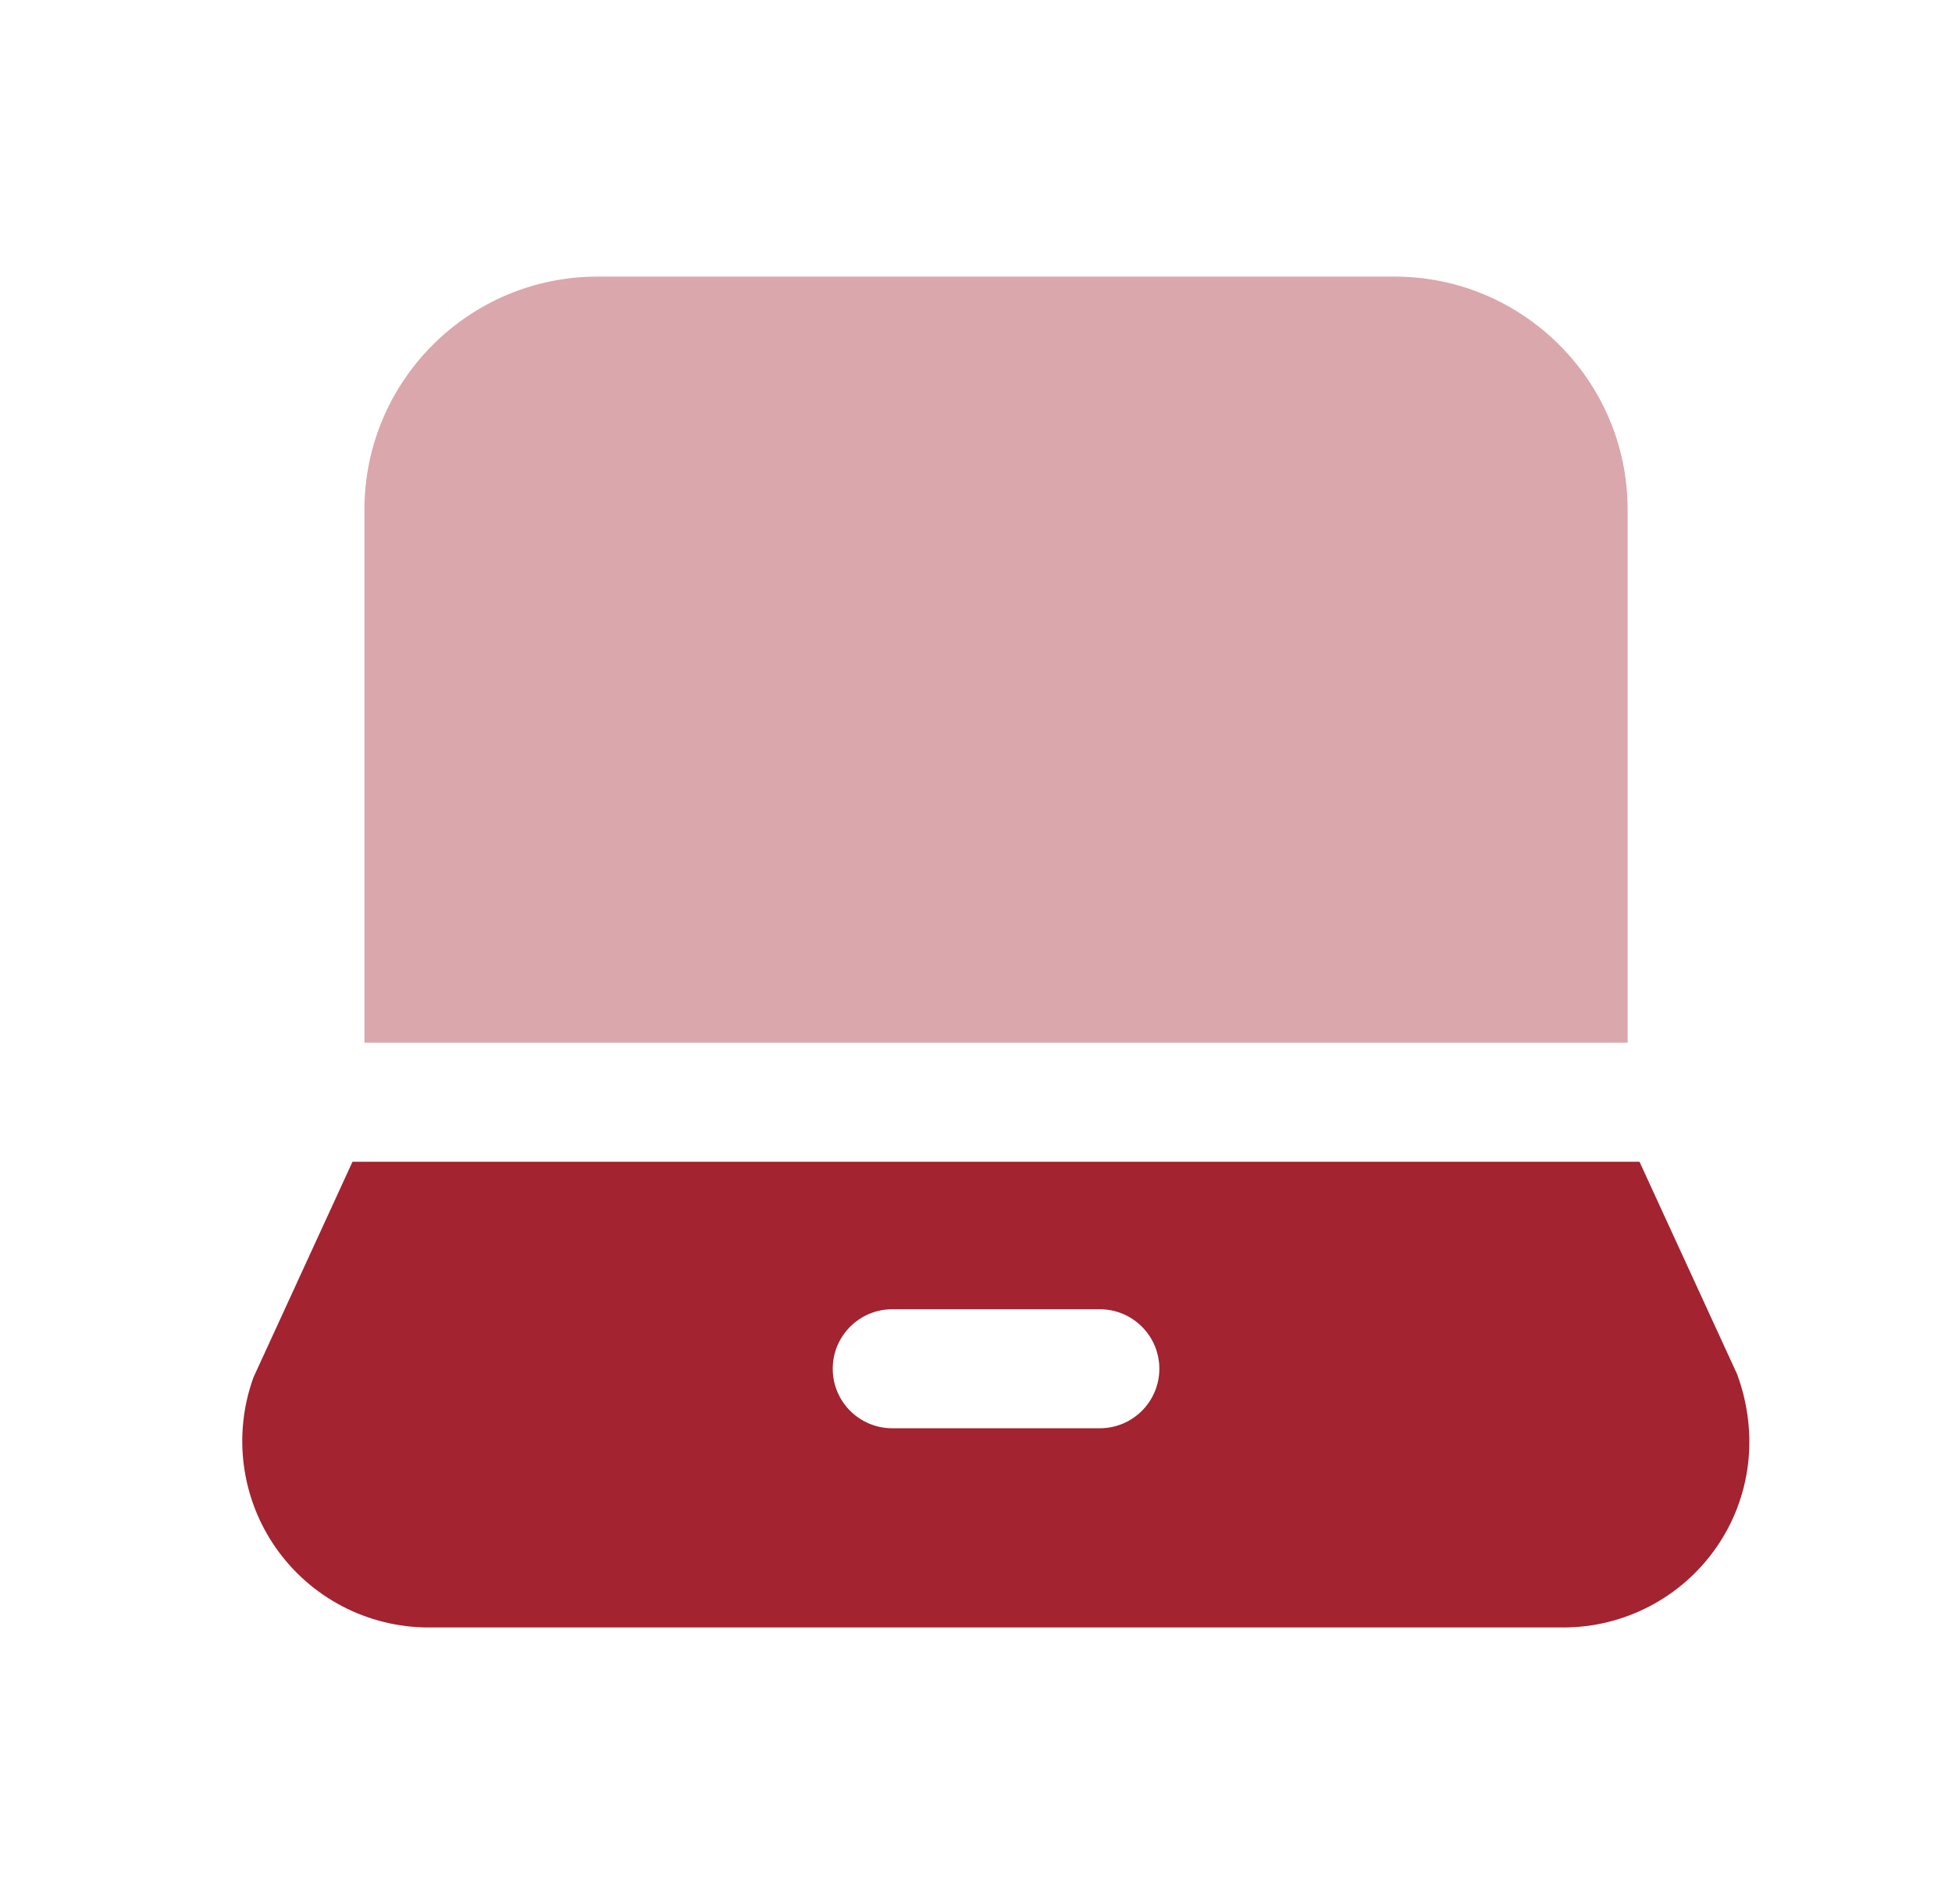 <svg width="41" height="40" viewBox="0 0 41 40" fill="none" xmlns="http://www.w3.org/2000/svg">
<path fill-rule="evenodd" clip-rule="evenodd" d="M23.101 30.005H18.741C18.051 30.005 17.491 29.445 17.491 28.755C17.491 28.065 18.051 27.505 18.741 27.505H23.101C23.791 27.505 24.351 28.065 24.351 28.755C24.351 29.445 23.791 30.005 23.101 30.005ZM36.486 28.868L34.436 24.406H7.404L5.326 28.931C4.888 30.131 5.063 31.471 5.794 32.518C6.526 33.565 7.724 34.19 9.001 34.19H32.838C34.114 34.19 35.313 33.565 36.044 32.518C36.776 31.471 36.951 30.13 36.486 28.868Z" fill="#A32330"/>
<path opacity="0.4" fill-rule="evenodd" clip-rule="evenodd" d="M34.187 10.704C34.187 8.006 31.991 5.811 29.293 5.811H12.548C9.85 5.811 7.655 8.006 7.655 10.704V21.905H34.187V10.704Z" fill="#A32330"/>
</svg>
